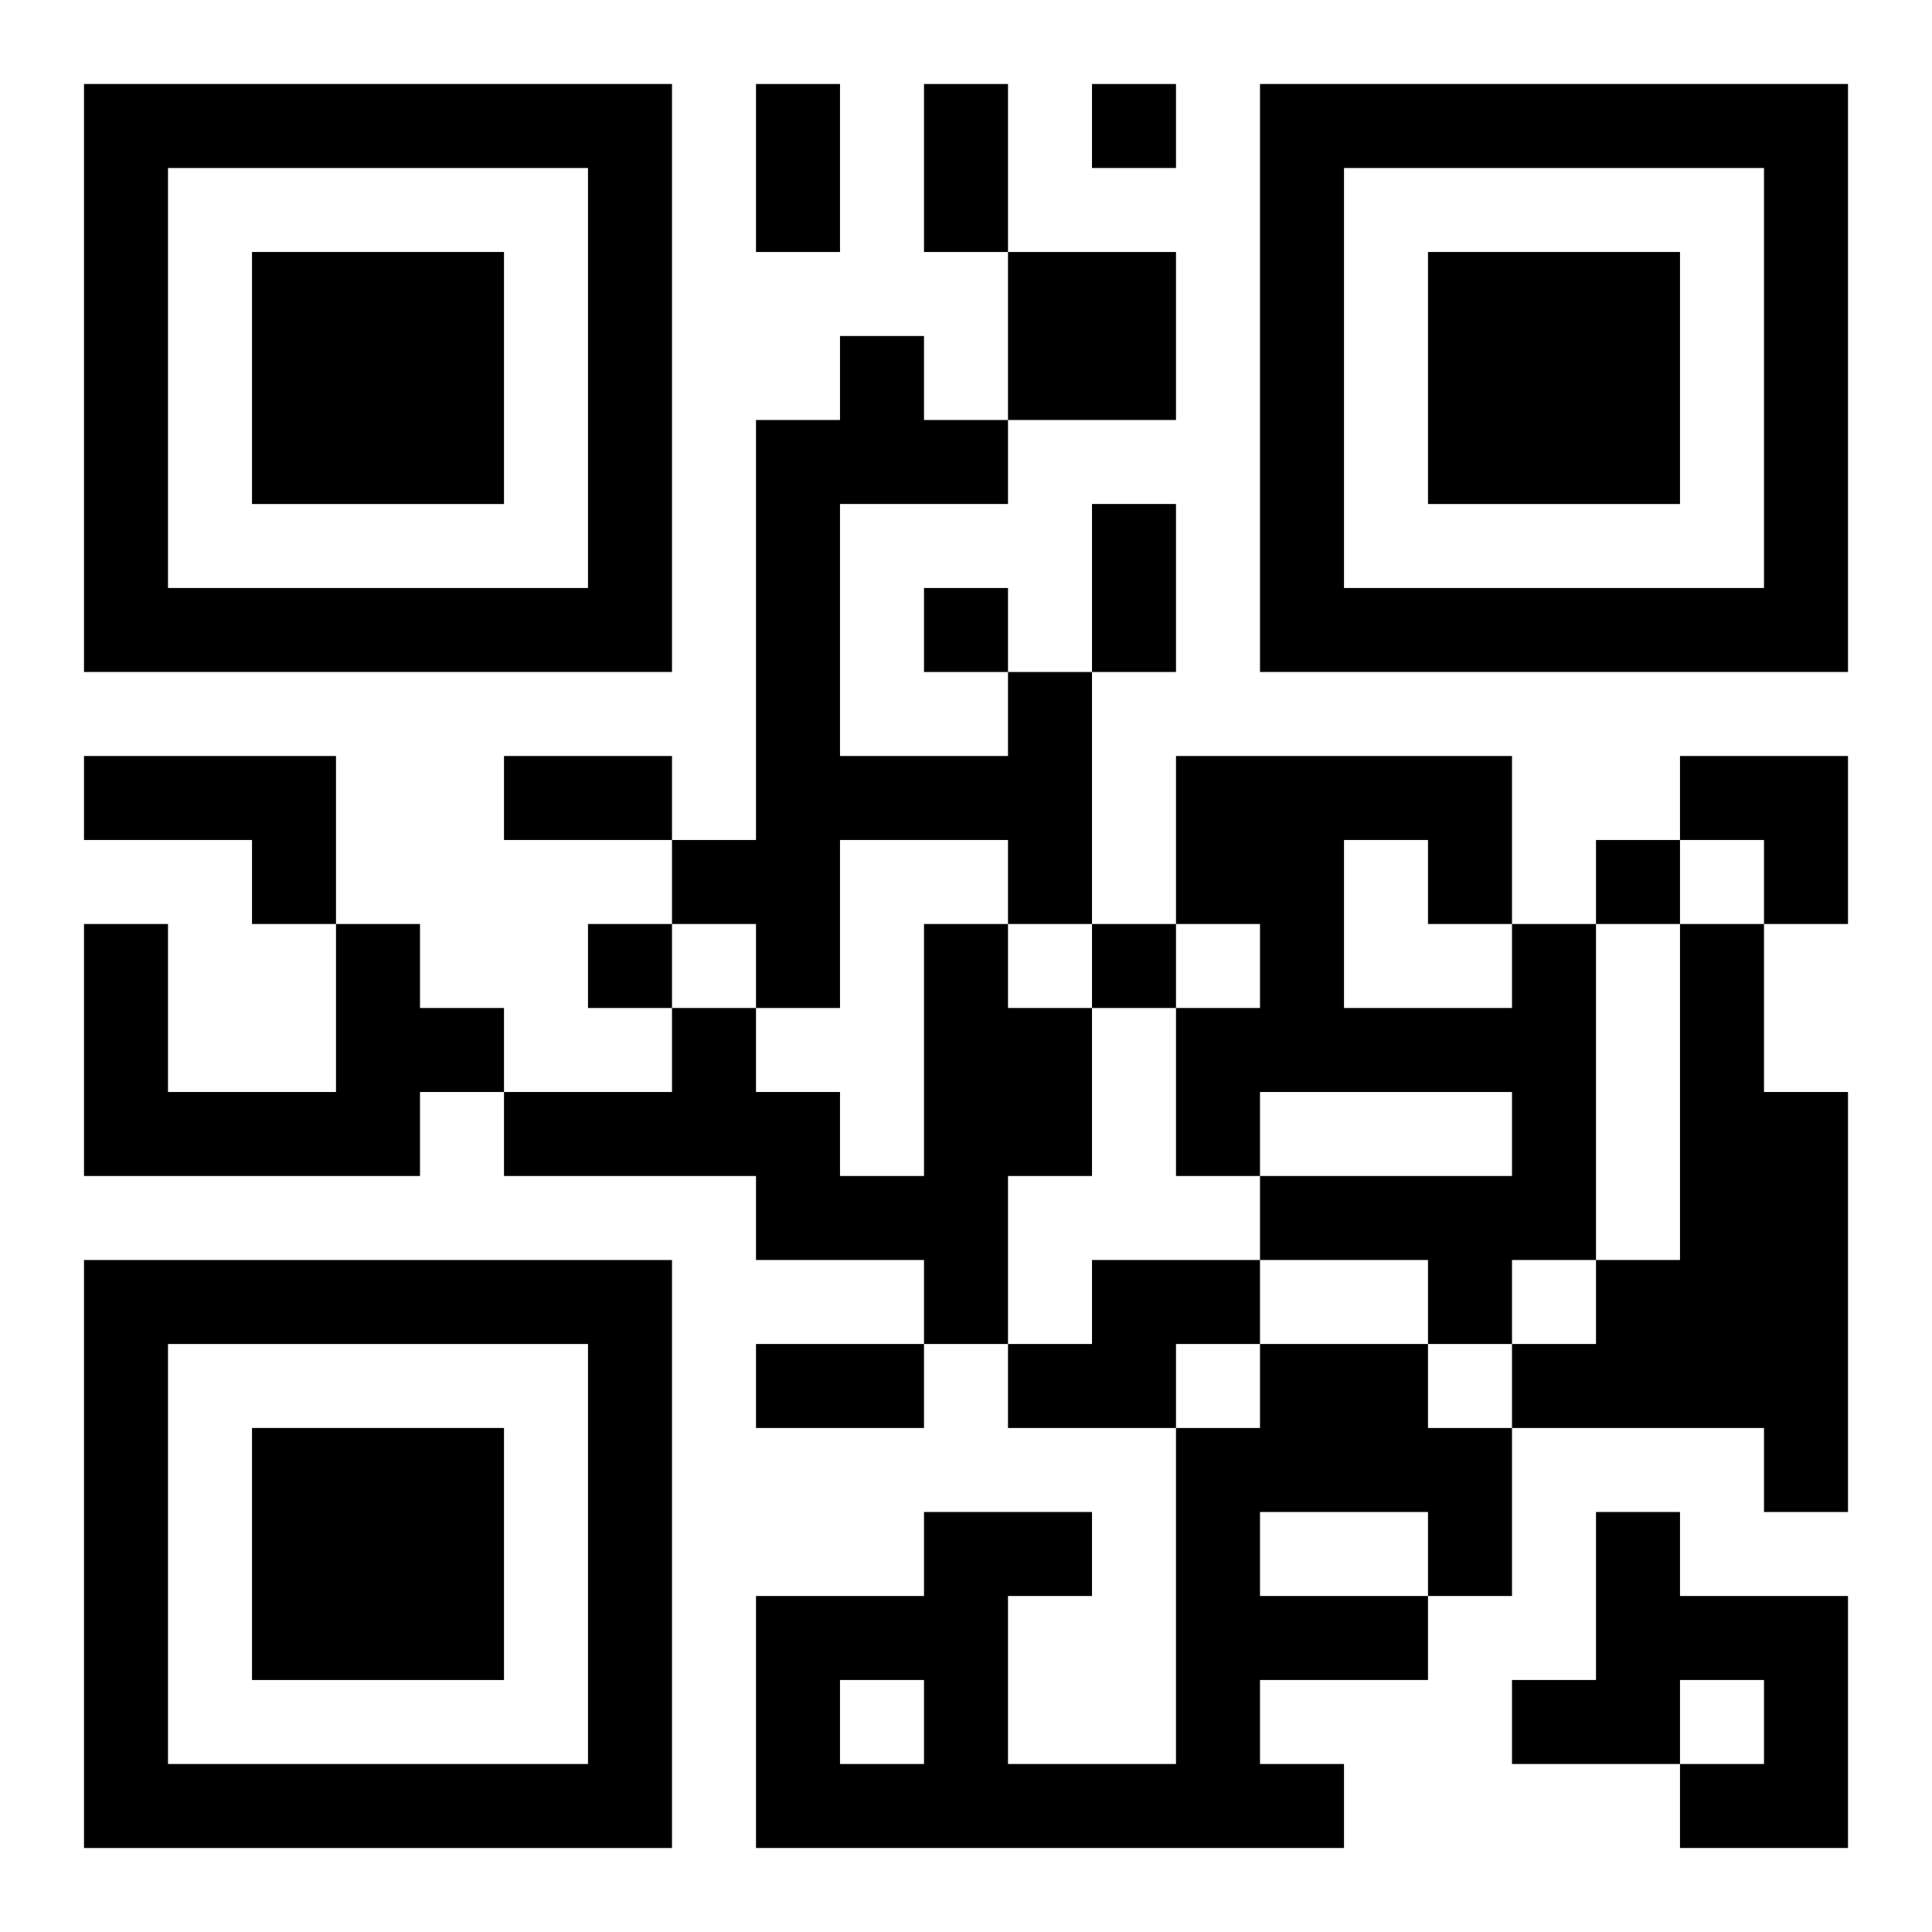 <?xml version="1.0" encoding="UTF-8"?>
<svg width="250" height="250" baseProfile="full" version="1.1" viewBox="-1 -1 23 23" xmlns="http://www.w3.org/2000/svg" xmlns:xlink="http://www.w3.org/1999/xlink"><symbol id="a"><path d="m0 7v7h7v-7h-7zm1 1h5v5h-5v-5zm1 1v3h3v-3h-3z"/></symbol><use y="-7" xlink:href="#a"/><use y="7" xlink:href="#a"/><use x="14" y="-7" xlink:href="#a"/><path d="m11 2h2v2h-2v-2m0 5h1v3h-1v-1h-2v2h-1v-1h-1v-1h1v-5h1v-1h1v1h1v1h-2v3h2v-1m-11 1h3v2h-1v-1h-2v-1m3 2h1v1h1v1h-1v1h-4v-3h1v2h2v-2m7 0h1v1h1v2h-1v2h-1v-1h-2v-1h-3v-1h2v-1h1v1h1v1h1v-3m7 0h1v4h-1v1h-1v-1h-2v-1h3v-1h-3v1h-1v-2h1v-1h-1v-2h4v2m-2-1v2h2v-1h-1v-1h-1m4 1h1v2h1v5h-1v-1h-3v-1h1v-1h1v-4m-7 4h2v1h-1v1h-2v-1h1v-1m2 1h2v1h1v2h-1v1h-2v1h1v1h-7v-3h2v-1h2v1h-1v2h2v-4h1v-1m0 2v1h2v-1h-2m-5 2v1h1v-1h-1m9-2h1v1h2v3h-2v-1h1v-1h-1v1h-2v-1h1v-2m-6-17v1h1v-1h-1m-2 6v1h1v-1h-1m8 3v1h1v-1h-1m-12 1v1h1v-1h-1m6 0v1h1v-1h-1m-4-10h1v2h-1v-2m2 0h1v2h-1v-2m2 5h1v2h-1v-2m-7 3h2v1h-2v-1m3 7h2v1h-2v-1m11-7h2v2h-1v-1h-1z"/></svg>
